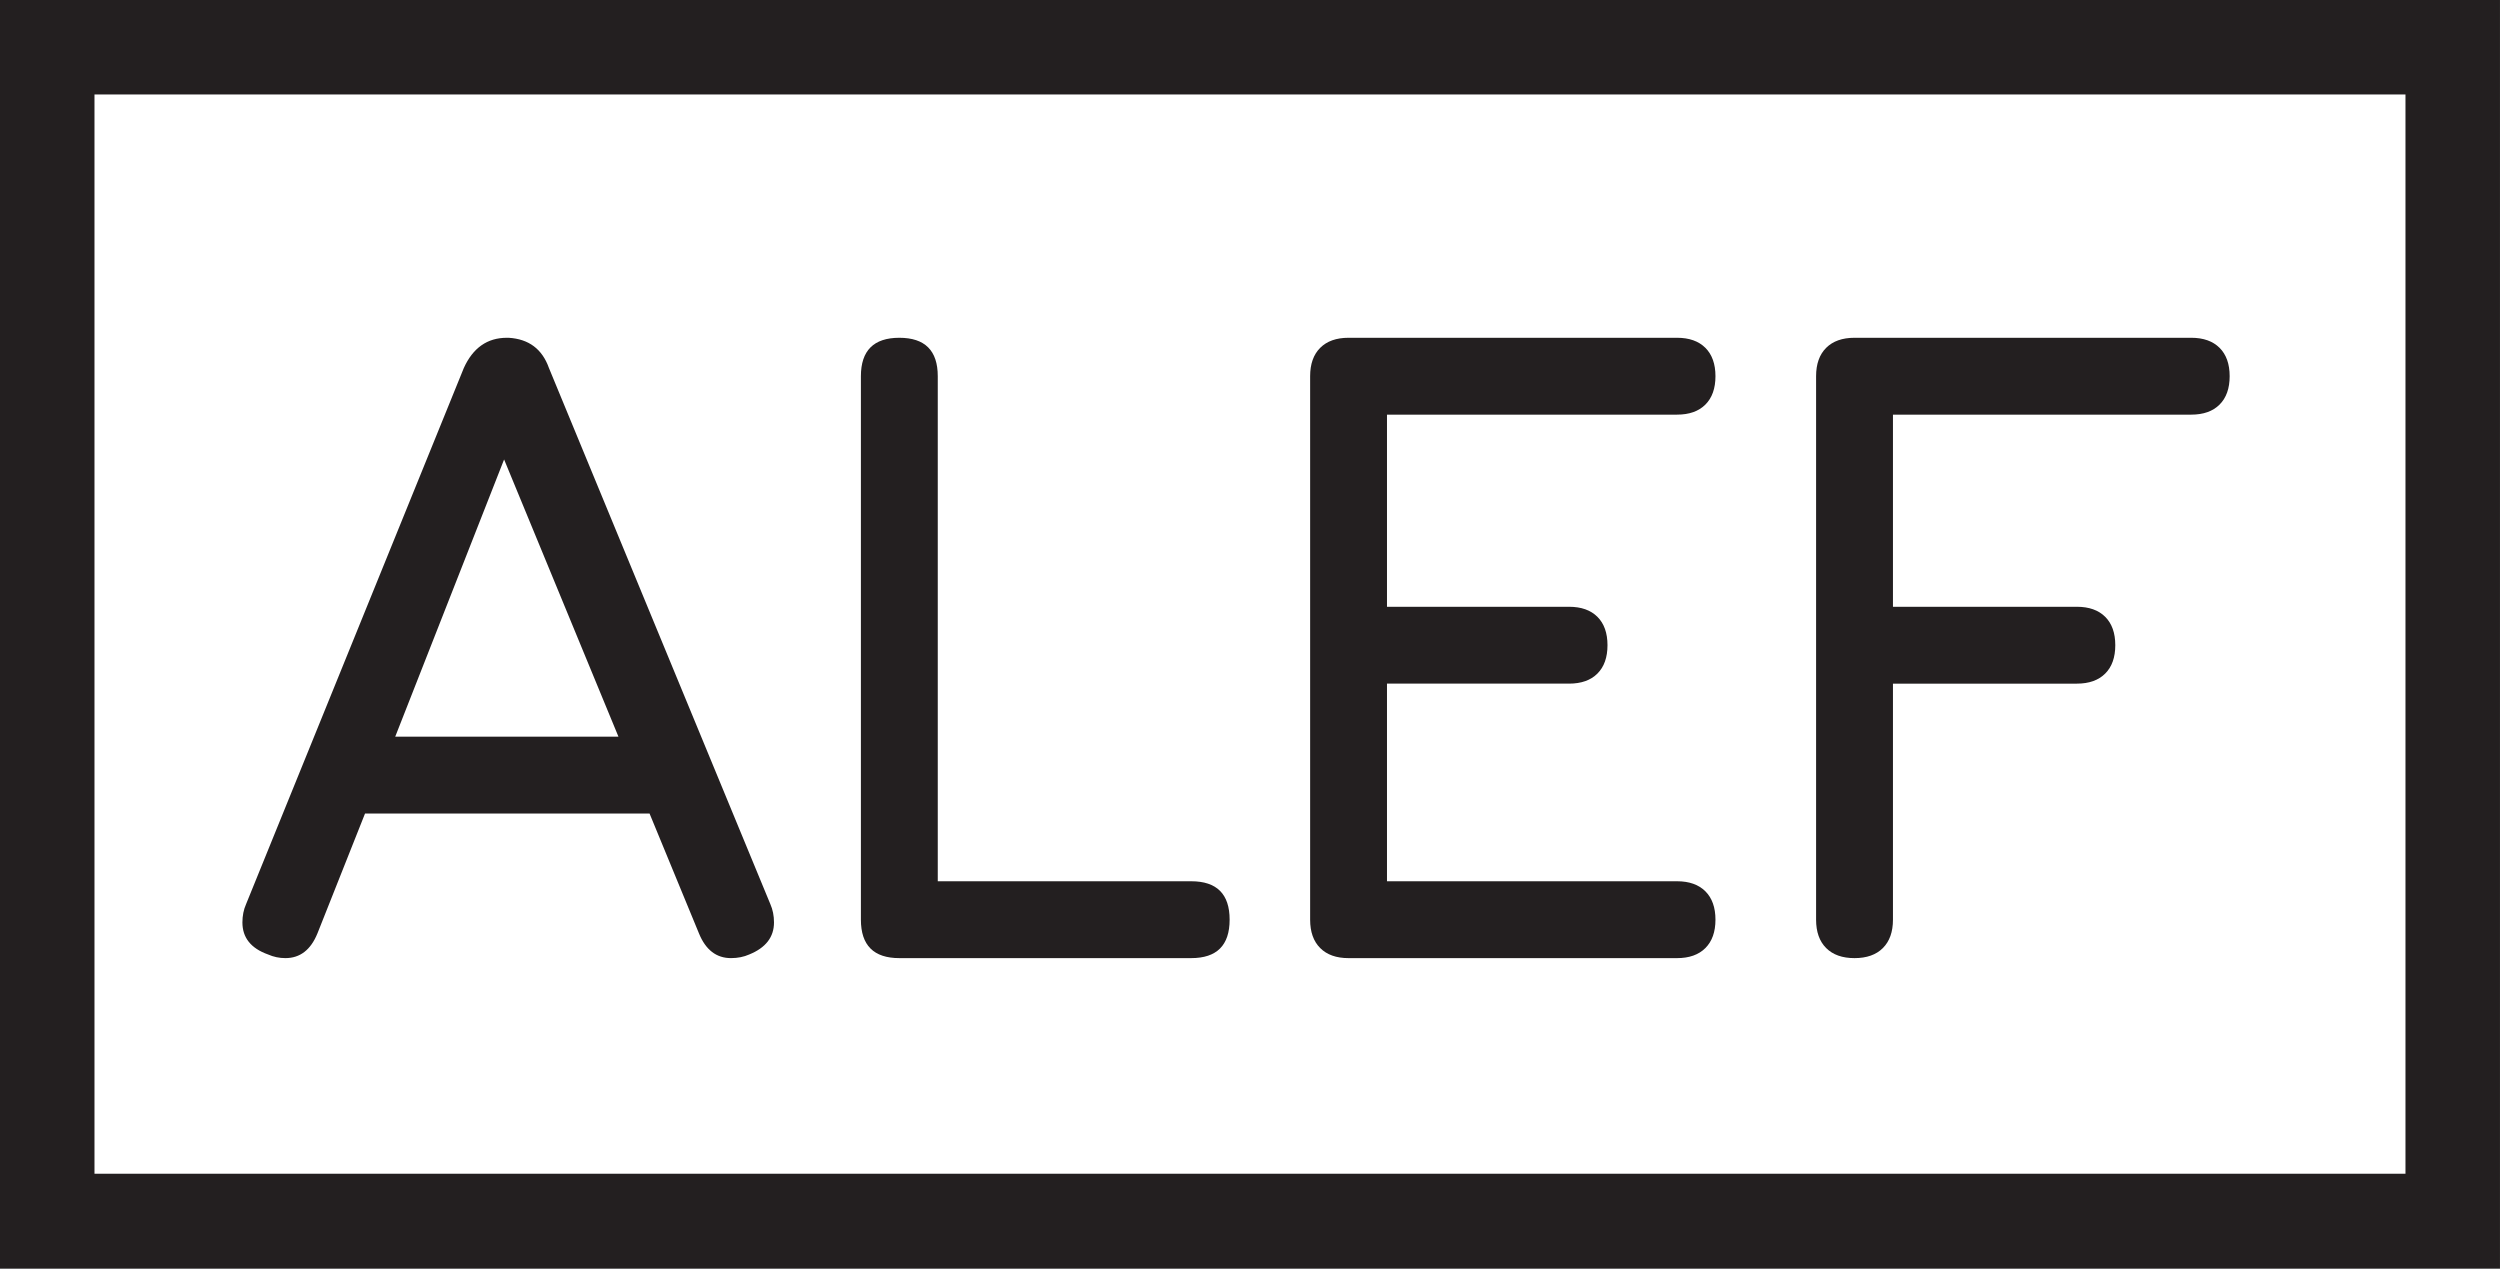 <?xml version="1.0" encoding="UTF-8"?> <svg xmlns="http://www.w3.org/2000/svg" width="658" height="334" viewBox="0 0 658 334" fill="none"><rect x="0" y="0" width="658" height="334" fill="#808080" stroke="none"/> <path d="M645.554 321.365H12.435V12.432H645.554V321.365Z" fill="white"></path> <path d="M24.868 308.932H633.121V24.865H24.868V308.932ZM657.988 333.8H0V-0H657.988V333.8Z" fill="#231F20"></path> <path d="M104.02 193.899H162.778L132.677 120.932L104.02 193.899ZM203.716 242.784C203.716 246.637 201.55 249.448 197.214 251.213C195.77 251.855 194.164 252.175 192.398 252.175C188.548 252.175 185.736 250.008 183.969 245.675L170.965 214.127H96.073L83.549 245.675C81.781 250.008 78.974 252.175 75.121 252.175C73.516 252.175 71.992 251.855 70.546 251.213C66.049 249.611 63.802 246.799 63.802 242.784C63.802 241.019 64.124 239.412 64.768 237.968L122.081 96.85C124.489 91.551 128.26 88.904 133.398 88.904H133.881C139.18 89.227 142.709 91.876 144.477 96.85L202.754 237.968C203.393 239.412 203.716 241.019 203.716 242.784Z" fill="#231F20"></path> <path d="M226.59 242.061V99.019C226.59 92.276 229.962 88.904 236.705 88.904C243.449 88.904 246.82 92.276 246.82 99.019V231.948H313.525C320.266 231.948 323.638 235.318 323.638 242.061C323.638 248.805 320.266 252.176 313.525 252.176H236.705C229.962 252.176 226.59 248.805 226.59 242.061Z" fill="#231F20"></path> <path d="M448.859 234.596C450.623 236.364 451.509 238.852 451.509 242.062C451.509 245.276 450.623 247.762 448.859 249.527C447.091 251.295 444.604 252.178 441.392 252.178H354.941C351.728 252.178 349.24 251.295 347.475 249.527C345.707 247.762 344.828 245.276 344.828 242.062V99.018C344.828 95.808 345.707 93.32 347.475 91.552C349.24 89.788 351.728 88.903 354.941 88.903H441.392C444.604 88.903 447.091 89.788 448.859 91.552C450.623 93.32 451.509 95.808 451.509 99.018C451.509 102.232 450.623 104.718 448.859 106.484C447.091 108.252 444.604 109.132 441.392 109.132H365.055V159.704H412.977C416.187 159.704 418.673 160.587 420.443 162.351C422.208 164.12 423.092 166.608 423.092 169.818C423.092 173.031 422.208 175.518 420.443 177.282C418.673 179.05 416.187 179.932 412.977 179.932H365.055V231.947H441.392C444.604 231.947 447.091 232.832 448.859 234.596Z" fill="#231F20"></path> <path d="M480.644 249.527C478.876 247.762 477.995 245.277 477.995 242.061V99.018C477.995 95.809 478.876 93.321 480.644 91.553C482.41 89.789 484.896 88.903 488.111 88.903H576.73C579.939 88.903 582.426 89.789 584.195 91.553C585.962 93.321 586.846 95.809 586.846 99.018C586.846 102.231 585.962 104.718 584.195 106.483C582.426 108.251 579.939 109.133 576.73 109.133H498.226V159.703H546.628C549.838 159.703 552.324 160.587 554.092 162.351C555.859 164.119 556.743 166.609 556.743 169.817C556.743 173.031 555.859 175.518 554.092 177.282C552.324 179.05 549.838 179.933 546.628 179.933H498.226V242.061C498.226 245.277 497.34 247.762 495.575 249.527C493.807 251.295 491.319 252.177 488.111 252.177C484.896 252.177 482.41 251.295 480.644 249.527Z" fill="#231F20"></path> </svg> 